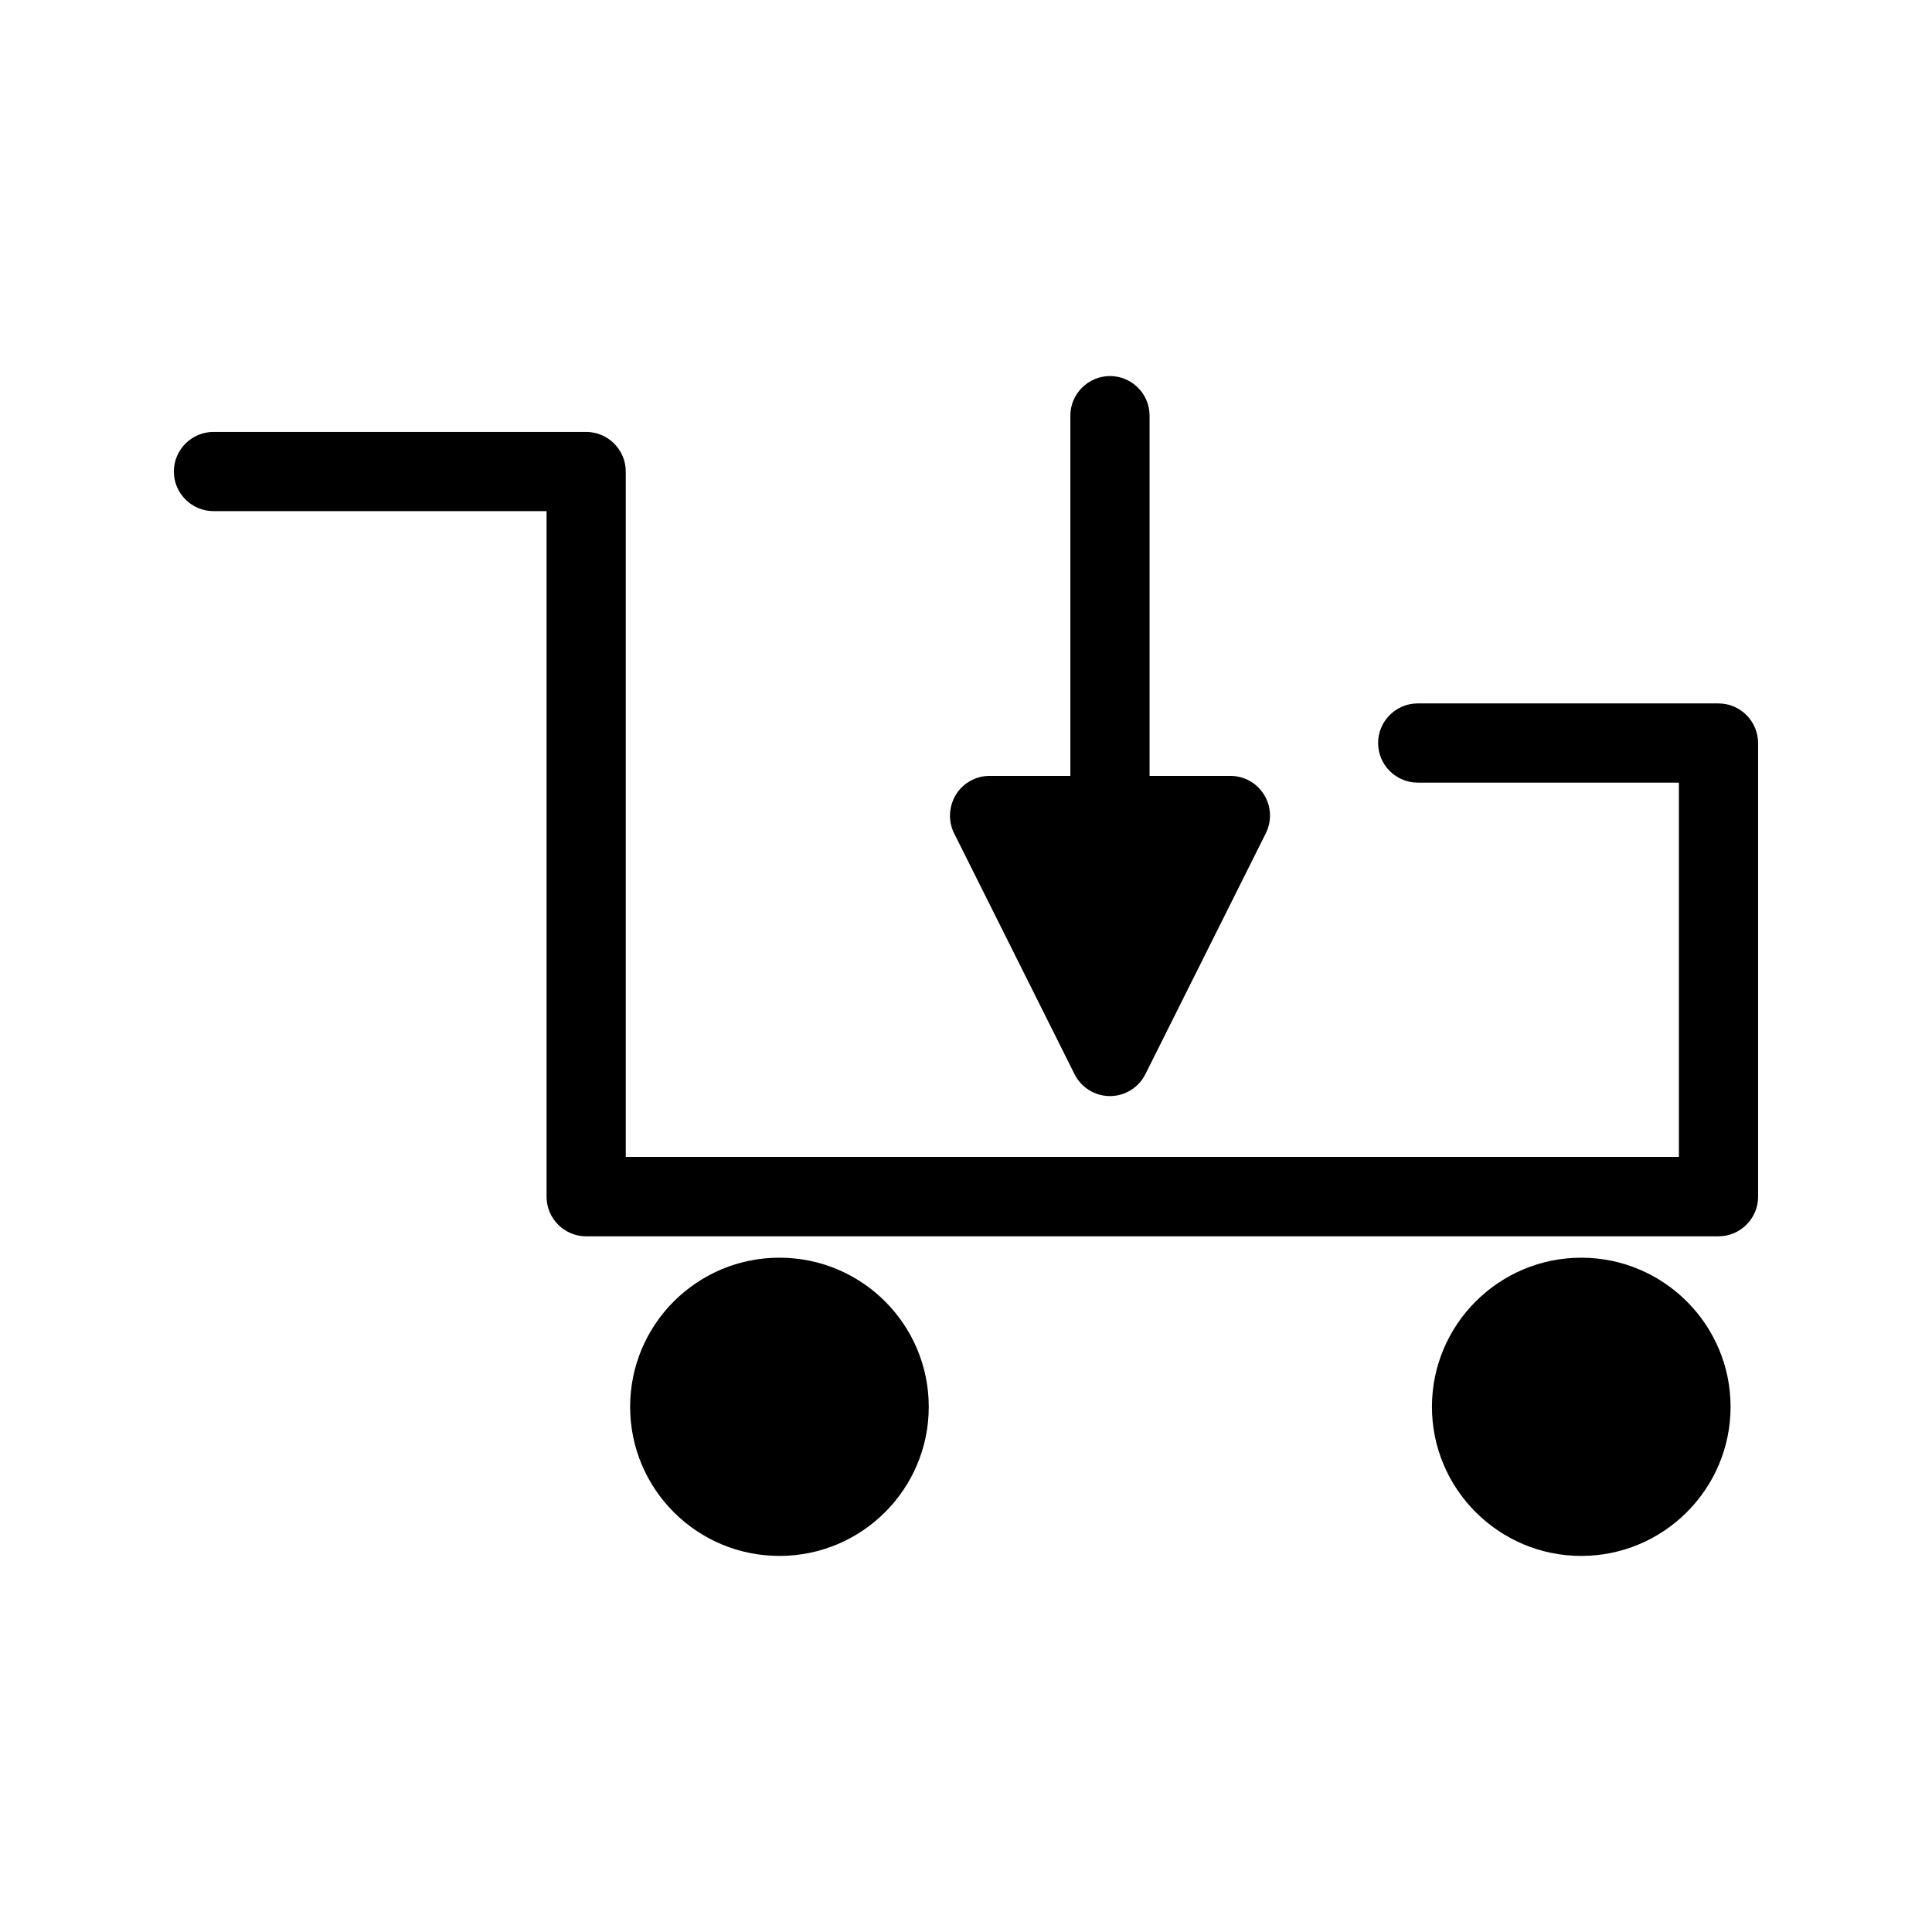 <?xml version="1.0" encoding="UTF-8"?>
<!-- Uploaded to: SVG Repo, www.svgrepo.com, Generator: SVG Repo Mixer Tools -->
<svg fill="#000000" width="800px" height="800px" version="1.1" viewBox="144 144 512 512" xmlns="http://www.w3.org/2000/svg">
 <g>
  <path d="m438.15 243.66c-5.773 0-10.496 4.723-10.496 10.496v95.461h-21.41c-3.621 0-7.031 1.891-8.922 4.984-1.891 3.098-2.098 6.981-0.473 10.234l31.906 63.816c1.785 3.57 5.406 5.824 9.395 5.824 3.988 0 7.609-2.258 9.395-5.824l31.906-63.816c1.625-3.254 1.469-7.137-0.473-10.234-1.891-3.098-5.301-4.984-8.922-4.984h-21.41v-95.461c0-5.773-4.672-10.496-10.496-10.496z"/>
  <path d="m599.42 330.41h-79.715c-5.773 0-10.496 4.723-10.496 10.496s4.723 10.496 10.496 10.496h69.219v99.188h-279.09v-181.63c0-5.773-4.723-10.496-10.496-10.496h-98.766c-5.773 0-10.496 4.723-10.496 10.496 0 5.773 4.723 10.496 10.496 10.496h88.273v181.69c0 5.773 4.723 10.496 10.496 10.496l300.08-0.004c5.773 0 10.496-4.723 10.496-10.496v-120.18c0-5.824-4.723-10.547-10.496-10.547z"/>
  <path d="m390.13 516.82c0 21.824-17.715 39.516-39.57 39.516s-39.57-17.691-39.57-39.516c0-21.824 17.715-39.52 39.57-39.52s39.57 17.695 39.57 39.52"/>
  <path d="m602.62 516.82c0-21.777-17.738-39.516-39.57-39.516-21.832 0-39.57 17.738-39.57 39.516 0 21.777 17.738 39.516 39.57 39.516 21.832 0 39.57-17.738 39.57-39.516z"/>
 </g>
</svg>
